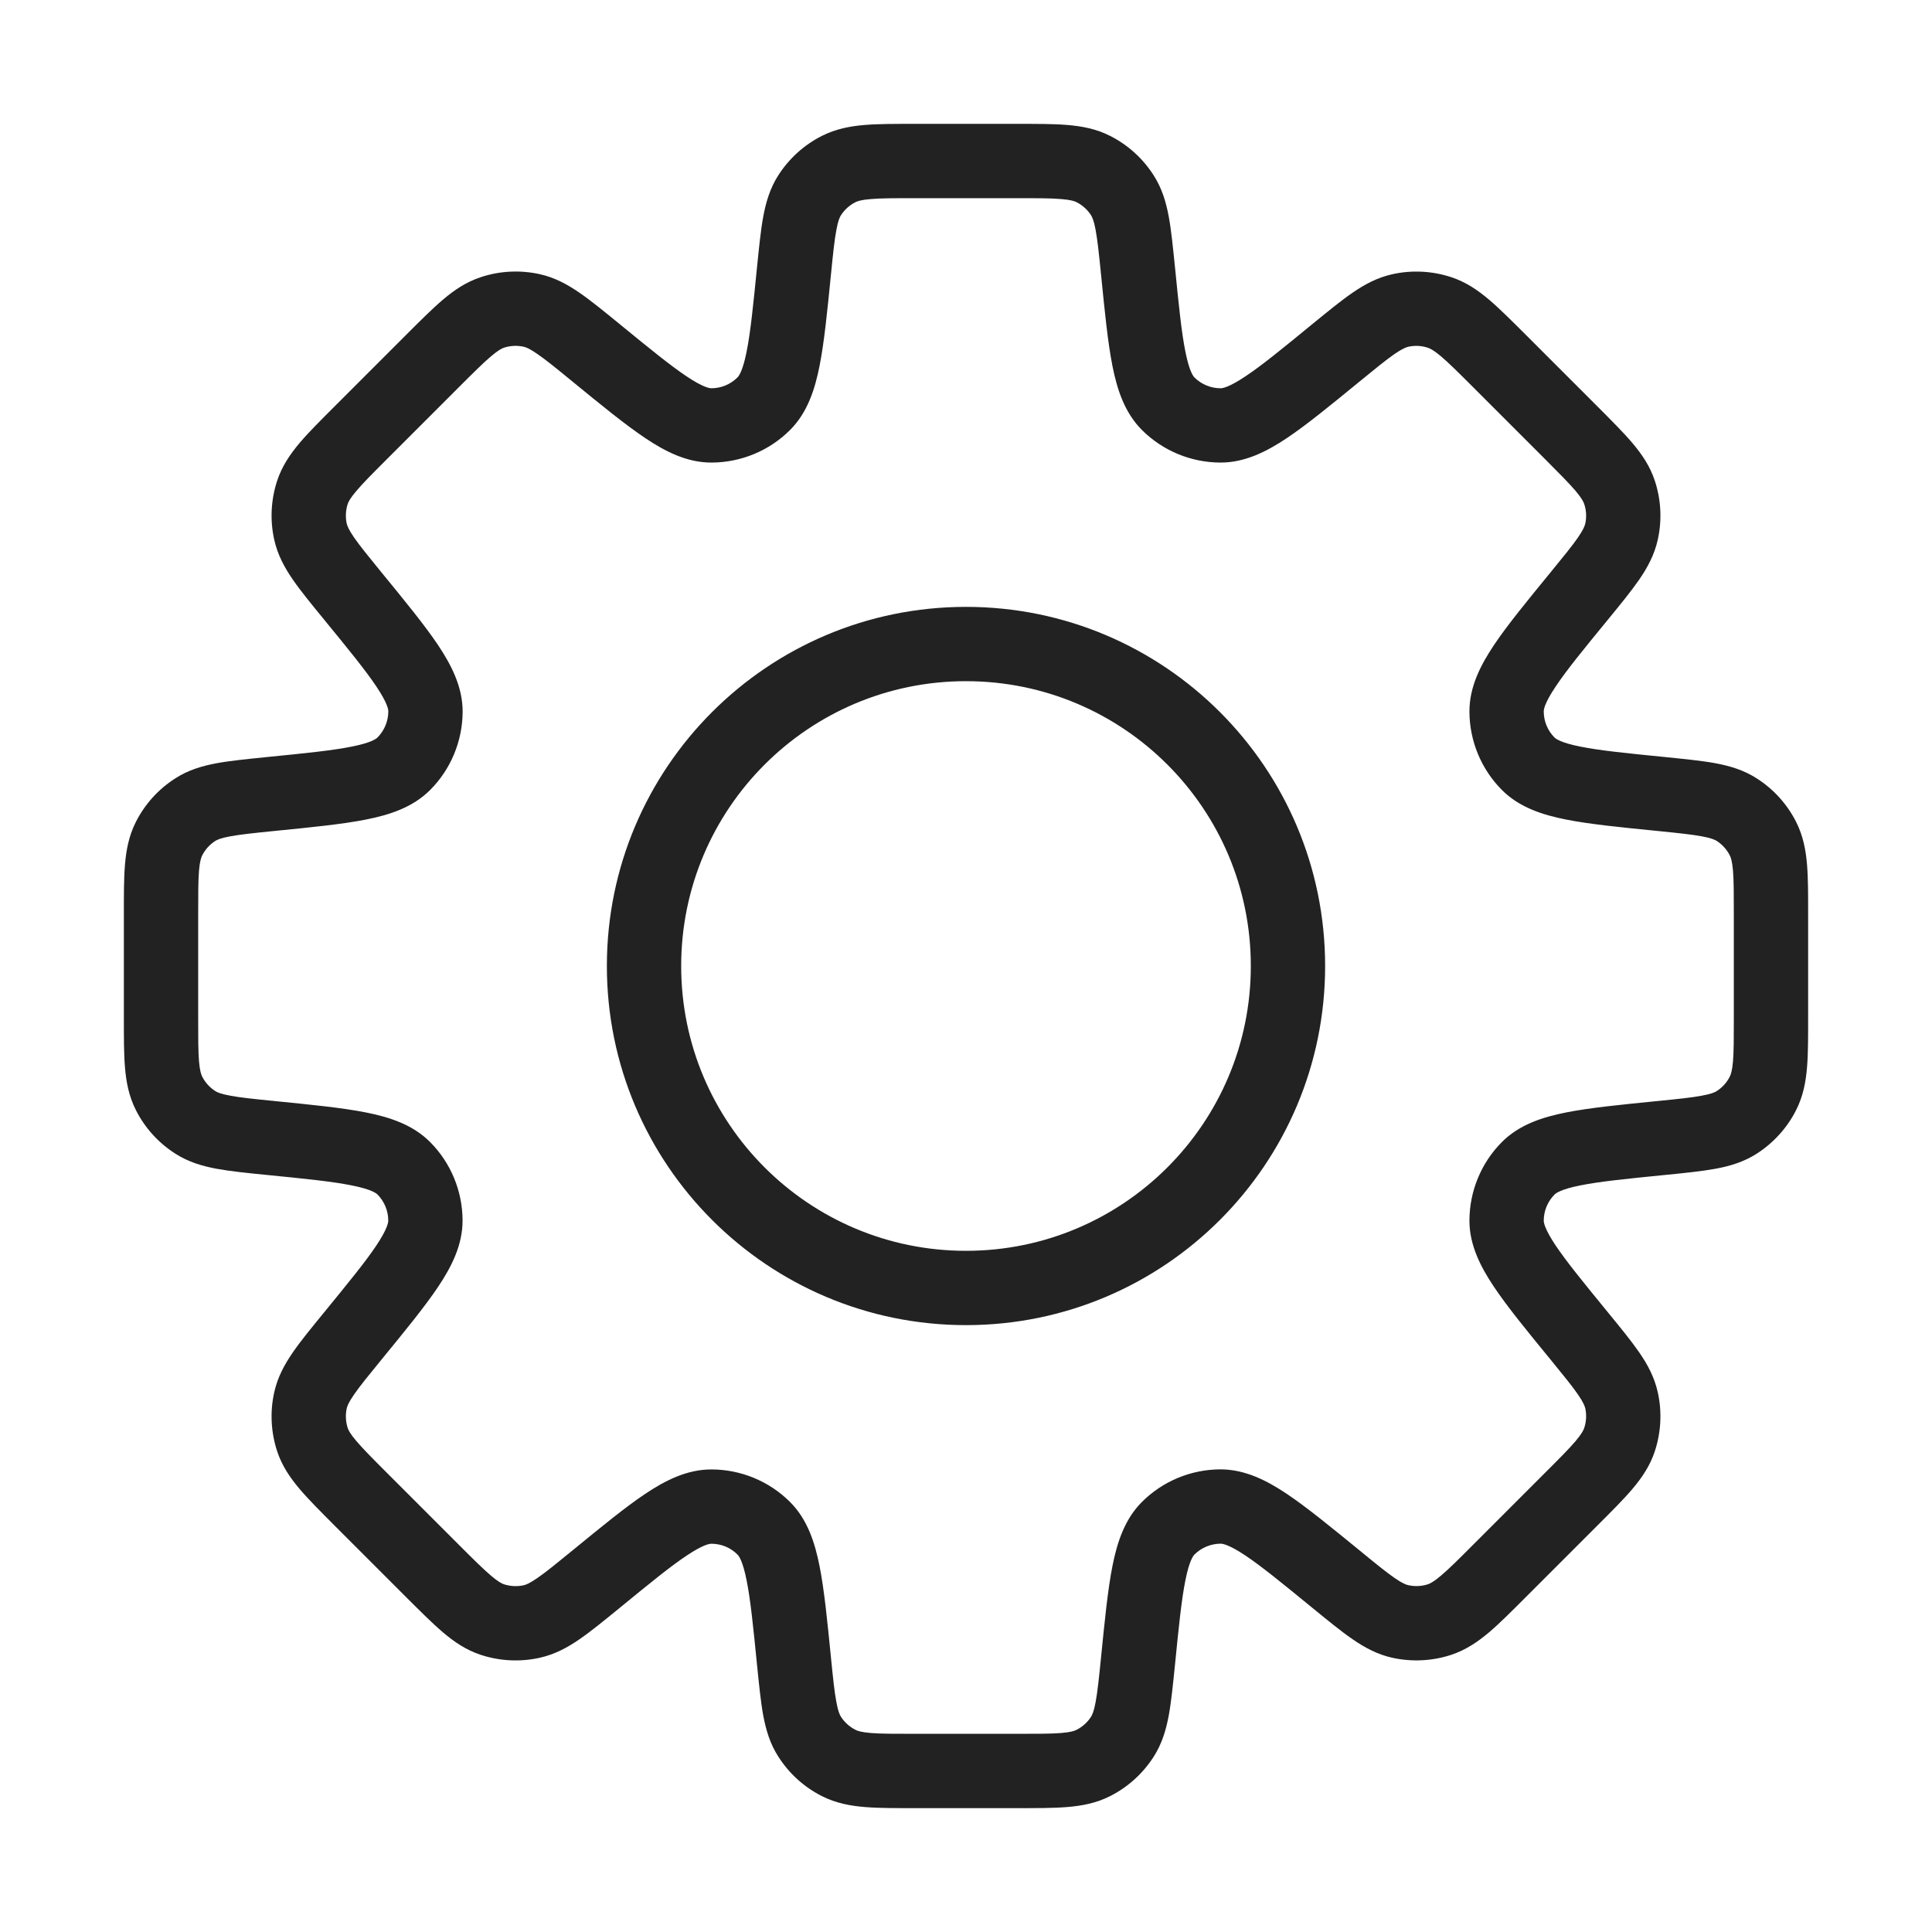 <svg width="26" height="26" viewBox="0 0 26 26" fill="none" xmlns="http://www.w3.org/2000/svg">
<path d="M15.314 3.642H15.814V3.617L15.812 3.592L15.314 3.642ZM15.104 2.628L14.683 2.897V2.897L15.104 2.628ZM15.314 3.642H14.814V3.667L14.817 3.691L15.314 3.642ZM15.722 5.434L16.075 5.08L16.075 5.08L15.722 5.434ZM16.425 5.725L16.426 5.225H16.426L16.425 5.725ZM17.981 4.746L17.664 4.359V4.359L17.981 4.746ZM18.846 4.178L18.954 4.666L18.846 4.178ZM19.372 4.204L19.216 4.68L19.372 4.204ZM20.176 4.856L20.53 4.502V4.502L20.176 4.856ZM21.144 5.824L20.791 6.177L21.144 5.824ZM21.796 6.628L21.32 6.784L21.32 6.784L21.796 6.628ZM21.822 7.154L22.31 7.261L22.31 7.261L21.822 7.154ZM21.254 8.019L21.641 8.336L21.254 8.019ZM20.275 9.575L20.775 9.574V9.574L20.275 9.575ZM20.566 10.278L20.212 10.631H20.212L20.566 10.278ZM22.358 10.686L22.309 11.183H22.309L22.358 10.686ZM23.372 10.896L23.103 11.317L23.372 10.896ZM23.725 11.286L23.279 11.512V11.512L23.725 11.286ZM23.725 14.714L23.279 14.488V14.488L23.725 14.714ZM23.372 15.104L23.641 15.526L23.641 15.526L23.372 15.104ZM22.358 15.314L22.309 14.817L22.358 15.314ZM20.567 15.722L20.921 16.075L20.921 16.075L20.567 15.722ZM20.275 16.426L19.775 16.425V16.425L20.275 16.426ZM21.254 17.981L21.641 17.664V17.664L21.254 17.981ZM21.822 18.846L22.31 18.738V18.738L21.822 18.846ZM21.796 19.372L22.271 19.527L22.271 19.527L21.796 19.372ZM21.144 20.176L20.791 19.822L21.144 20.176ZM20.176 21.144L20.53 21.497H20.53L20.176 21.144ZM19.372 21.795L19.217 21.32H19.217L19.372 21.795ZM18.846 21.822L18.739 22.31H18.739L18.846 21.822ZM17.981 21.253L18.298 20.866L17.981 21.253ZM16.425 20.274L16.424 19.774H16.424L16.425 20.274ZM15.722 20.566L16.075 20.92L15.722 20.566ZM15.314 22.358L14.817 22.308L15.314 22.358ZM15.104 23.372L15.525 23.642L15.525 23.642L15.104 23.372ZM14.714 23.725L14.488 23.279L14.488 23.279L14.714 23.725ZM11.286 23.725L11.512 23.279L11.512 23.279L11.286 23.725ZM10.896 23.372L11.317 23.103L11.317 23.103L10.896 23.372ZM10.686 22.358L10.188 22.408V22.408L10.686 22.358ZM10.278 20.566L10.631 20.212L10.631 20.212L10.278 20.566ZM9.575 20.275L9.574 20.775H9.574L9.575 20.275ZM8.019 21.254L8.336 21.641L8.336 21.641L8.019 21.254ZM7.154 21.822L7.261 22.31L7.261 22.31L7.154 21.822ZM6.628 21.796L6.472 22.271H6.472L6.628 21.796ZM5.824 21.144L6.177 20.791H6.177L5.824 21.144ZM4.856 20.177L4.502 20.53H4.502L4.856 20.177ZM4.204 19.372L3.729 19.528L4.204 19.372ZM4.178 18.846L3.69 18.739H3.69L4.178 18.846ZM4.746 17.981L5.133 18.298L5.133 18.298L4.746 17.981ZM5.725 16.425L6.225 16.424L5.725 16.425ZM5.434 15.722L5.08 16.075V16.075L5.434 15.722ZM3.642 15.314L3.691 14.817L3.666 14.814H3.642V15.314ZM3.642 15.314L3.592 15.812L3.617 15.814H3.642V15.314ZM2.628 15.104L2.359 15.525L2.359 15.525L2.628 15.104ZM2.275 14.714L2.721 14.488H2.721L2.275 14.714ZM2.167 13.684H2.667H2.167ZM2.167 12.316H1.667H2.167ZM2.275 11.286L1.829 11.06L1.829 11.06L2.275 11.286ZM2.628 10.896L2.897 11.317L2.897 11.317L2.628 10.896ZM3.642 10.686L3.592 10.188H3.592L3.642 10.686ZM5.434 10.278L5.789 10.631L5.434 10.278ZM5.726 9.575L6.226 9.576V9.576L5.726 9.575ZM4.746 8.019L5.133 7.702L4.746 8.019ZM4.178 7.153L4.666 7.046L4.666 7.046L4.178 7.153ZM4.204 6.628L3.729 6.472V6.472L4.204 6.628ZM4.856 5.823L5.209 6.177L4.856 5.823ZM5.824 4.855L5.47 4.502L5.824 4.855ZM6.628 4.204L6.783 4.679L6.628 4.204ZM7.154 4.178L7.046 4.666L7.154 4.178ZM8.019 4.746L8.373 4.392L8.355 4.375L8.336 4.359L8.019 4.746ZM8.019 4.746L7.665 5.099L7.683 5.117L7.702 5.133L8.019 4.746ZM9.575 5.725L9.574 5.225L9.575 5.725ZM10.278 5.433L9.925 5.079L9.925 5.079L10.278 5.433ZM10.686 3.642L11.183 3.691V3.691L10.686 3.642ZM10.896 2.628L10.474 2.359V2.359L10.896 2.628ZM11.286 2.275L11.06 1.829L11.06 1.829L11.286 2.275ZM14.714 2.275L14.94 1.829V1.829L14.714 2.275ZM15.812 3.592C15.785 3.329 15.763 3.102 15.729 2.917C15.693 2.724 15.639 2.536 15.525 2.359L14.683 2.897C14.698 2.922 14.722 2.969 14.745 3.098C14.77 3.233 14.789 3.412 14.817 3.691L15.812 3.592ZM15.814 3.642V3.642H14.814V3.642H15.814ZM16.075 5.08C16.057 5.062 16.004 4.994 15.952 4.73C15.9 4.472 15.864 4.116 15.812 3.592L14.817 3.691C14.867 4.194 14.908 4.608 14.971 4.926C15.033 5.238 15.133 5.553 15.369 5.788L16.075 5.08ZM16.426 5.225C16.295 5.225 16.168 5.173 16.075 5.08L15.369 5.788C15.649 6.067 16.029 6.224 16.424 6.225L16.426 5.225ZM17.664 4.359C17.257 4.693 16.98 4.919 16.76 5.065C16.537 5.214 16.452 5.225 16.426 5.225L16.424 6.225C16.757 6.226 17.05 6.074 17.316 5.897C17.585 5.717 17.907 5.453 18.298 5.133L17.664 4.359ZM18.739 3.69C18.534 3.735 18.362 3.829 18.201 3.94C18.045 4.047 17.869 4.192 17.664 4.359L18.298 5.133C18.515 4.956 18.654 4.842 18.767 4.764C18.875 4.69 18.925 4.673 18.954 4.666L18.739 3.69ZM19.527 3.729C19.273 3.646 19 3.632 18.739 3.69L18.954 4.666C19.041 4.647 19.132 4.652 19.216 4.68L19.527 3.729ZM20.53 4.502C20.343 4.316 20.182 4.154 20.038 4.032C19.889 3.906 19.727 3.794 19.527 3.729L19.216 4.68C19.244 4.689 19.292 4.711 19.392 4.795C19.497 4.884 19.625 5.011 19.823 5.209L20.53 4.502ZM21.498 5.47L20.53 4.502L19.823 5.209L20.791 6.177L21.498 5.47ZM22.271 6.473C22.206 6.273 22.094 6.111 21.968 5.962C21.846 5.818 21.684 5.657 21.498 5.47L20.791 6.177C20.989 6.376 21.116 6.503 21.205 6.608C21.289 6.708 21.311 6.756 21.32 6.784L22.271 6.473ZM22.31 7.261C22.368 7 22.354 6.727 22.271 6.473L21.32 6.784C21.348 6.868 21.353 6.959 21.334 7.046L22.31 7.261ZM21.641 8.336C21.808 8.132 21.953 7.955 22.06 7.8C22.171 7.638 22.265 7.466 22.31 7.261L21.334 7.046C21.327 7.075 21.31 7.125 21.236 7.233C21.158 7.346 21.044 7.485 20.867 7.702L21.641 8.336ZM20.775 9.574C20.775 9.548 20.785 9.463 20.935 9.24C21.081 9.02 21.307 8.743 21.641 8.336L20.867 7.702C20.547 8.093 20.283 8.415 20.103 8.684C19.926 8.95 19.774 9.243 19.775 9.576L20.775 9.574ZM20.92 9.925C20.827 9.832 20.775 9.706 20.775 9.574L19.775 9.576C19.776 9.971 19.933 10.351 20.212 10.631L20.92 9.925ZM22.408 10.188C21.884 10.136 21.528 10.1 21.27 10.048C21.006 9.996 20.938 9.943 20.92 9.925L20.212 10.631C20.447 10.867 20.762 10.967 21.075 11.029C21.392 11.092 21.806 11.133 22.309 11.183L22.408 10.188ZM23.641 10.475C23.464 10.361 23.276 10.307 23.084 10.271C22.898 10.237 22.671 10.215 22.408 10.188L22.309 11.183C22.588 11.211 22.767 11.23 22.902 11.255C23.031 11.278 23.078 11.302 23.103 11.317L23.641 10.475ZM24.171 11.06C24.05 10.821 23.867 10.619 23.641 10.475L23.103 11.317C23.178 11.365 23.239 11.433 23.279 11.512L24.171 11.06ZM24.333 12.316C24.333 12.052 24.334 11.824 24.318 11.635C24.302 11.441 24.266 11.247 24.171 11.06L23.279 11.512C23.292 11.538 23.311 11.588 23.322 11.718C23.333 11.855 23.333 12.035 23.333 12.316H24.333ZM24.333 13.685V12.316H23.333V13.685H24.333ZM24.171 14.94C24.266 14.753 24.302 14.559 24.318 14.365C24.334 14.177 24.333 13.948 24.333 13.685H23.333C23.333 13.965 23.333 14.145 23.322 14.282C23.311 14.412 23.292 14.462 23.279 14.488L24.171 14.94ZM23.641 15.526C23.867 15.381 24.05 15.179 24.171 14.94L23.279 14.488C23.239 14.568 23.178 14.635 23.103 14.683L23.641 15.526ZM22.408 15.812C22.671 15.786 22.898 15.763 23.084 15.729C23.276 15.694 23.464 15.639 23.641 15.526L23.103 14.683C23.078 14.699 23.031 14.722 22.902 14.745C22.767 14.771 22.588 14.789 22.309 14.817L22.408 15.812ZM20.921 16.075C20.939 16.057 21.007 16.004 21.27 15.952C21.529 15.9 21.885 15.864 22.408 15.812L22.309 14.817C21.806 14.867 21.392 14.908 21.075 14.971C20.762 15.033 20.447 15.133 20.212 15.369L20.921 16.075ZM20.775 16.427C20.775 16.295 20.828 16.168 20.921 16.075L20.212 15.369C19.933 15.649 19.776 16.029 19.775 16.425L20.775 16.427ZM21.641 17.664C21.308 17.257 21.082 16.98 20.935 16.761C20.786 16.537 20.775 16.452 20.775 16.427L19.775 16.425C19.774 16.757 19.927 17.051 20.104 17.316C20.284 17.585 20.547 17.907 20.867 18.297L21.641 17.664ZM22.31 18.738C22.265 18.533 22.171 18.361 22.06 18.2C21.953 18.045 21.808 17.868 21.641 17.664L20.867 18.297C21.044 18.514 21.158 18.654 21.236 18.767C21.31 18.875 21.327 18.925 21.334 18.953L22.31 18.738ZM22.271 19.527C22.354 19.273 22.368 19 22.31 18.738L21.334 18.953C21.353 19.041 21.348 19.131 21.32 19.216L22.271 19.527ZM21.498 20.529C21.684 20.343 21.846 20.182 21.968 20.038C22.094 19.889 22.206 19.727 22.271 19.527L21.32 19.216C21.311 19.244 21.289 19.292 21.205 19.392C21.116 19.497 20.989 19.624 20.791 19.822L21.498 20.529ZM20.53 21.497L21.498 20.529L20.791 19.822L19.823 20.79L20.53 21.497ZM19.527 22.271C19.727 22.205 19.889 22.094 20.038 21.968C20.182 21.846 20.343 21.684 20.53 21.497L19.823 20.79C19.625 20.989 19.497 21.116 19.392 21.204C19.292 21.289 19.244 21.311 19.217 21.32L19.527 22.271ZM18.739 22.31C19 22.367 19.273 22.354 19.527 22.271L19.217 21.32C19.132 21.348 19.041 21.352 18.954 21.333L18.739 22.31ZM17.664 21.64C17.869 21.807 18.045 21.952 18.201 22.059C18.362 22.17 18.534 22.265 18.739 22.31L18.954 21.333C18.925 21.327 18.875 21.31 18.768 21.236C18.654 21.157 18.515 21.044 18.298 20.866L17.664 21.64ZM16.427 20.774C16.452 20.774 16.537 20.785 16.761 20.934C16.98 21.081 17.257 21.307 17.664 21.64L18.298 20.866C17.907 20.547 17.585 20.283 17.316 20.103C17.051 19.926 16.757 19.774 16.424 19.774L16.427 20.774ZM16.075 20.92C16.168 20.827 16.295 20.775 16.427 20.774L16.424 19.774C16.029 19.775 15.649 19.932 15.369 20.211L16.075 20.92ZM15.812 22.408C15.864 21.884 15.9 21.528 15.952 21.27C16.004 21.006 16.057 20.938 16.075 20.92L15.369 20.211C15.133 20.446 15.033 20.761 14.971 21.074C14.908 21.392 14.867 21.806 14.817 22.308L15.812 22.408ZM15.525 23.642C15.639 23.465 15.693 23.276 15.729 23.084C15.763 22.898 15.785 22.671 15.812 22.408L14.817 22.308C14.789 22.588 14.77 22.767 14.745 22.902C14.722 23.031 14.698 23.078 14.683 23.103L15.525 23.642ZM14.94 24.171C15.179 24.05 15.381 23.867 15.525 23.642L14.683 23.103C14.635 23.178 14.567 23.239 14.488 23.279L14.94 24.171ZM13.684 24.333C13.948 24.333 14.176 24.334 14.365 24.318C14.56 24.302 14.753 24.266 14.94 24.171L14.488 23.279C14.462 23.293 14.412 23.311 14.282 23.322C14.145 23.333 13.965 23.333 13.684 23.333V24.333ZM12.316 24.333H13.684V23.333H12.316V24.333ZM11.06 24.171C11.247 24.266 11.441 24.302 11.635 24.318C11.823 24.334 12.052 24.333 12.316 24.333V23.333C12.035 23.333 11.855 23.333 11.718 23.322C11.588 23.311 11.538 23.293 11.512 23.279L11.06 24.171ZM10.475 23.641C10.619 23.867 10.821 24.05 11.06 24.171L11.512 23.279C11.433 23.239 11.365 23.178 11.317 23.103L10.475 23.641ZM10.188 22.408C10.215 22.671 10.237 22.898 10.271 23.084C10.307 23.276 10.361 23.465 10.475 23.641L11.317 23.103C11.301 23.078 11.278 23.031 11.255 22.902C11.229 22.767 11.211 22.588 11.183 22.309L10.188 22.408ZM9.925 20.921C9.943 20.938 9.996 21.006 10.048 21.27C10.1 21.529 10.136 21.884 10.188 22.408L11.183 22.309C11.133 21.806 11.092 21.392 11.029 21.075C10.967 20.762 10.867 20.447 10.631 20.212L9.925 20.921ZM9.574 20.775C9.705 20.775 9.832 20.827 9.925 20.921L10.631 20.212C10.351 19.933 9.971 19.776 9.576 19.775L9.574 20.775ZM8.336 21.641C8.743 21.308 9.02 21.081 9.24 20.935C9.463 20.786 9.548 20.775 9.574 20.775L9.576 19.775C9.243 19.774 8.949 19.926 8.684 20.103C8.415 20.283 8.093 20.547 7.702 20.867L8.336 21.641ZM7.261 22.31C7.466 22.265 7.638 22.171 7.799 22.06C7.955 21.953 8.131 21.808 8.336 21.641L7.702 20.867C7.485 21.044 7.346 21.158 7.232 21.236C7.125 21.31 7.075 21.328 7.046 21.334L7.261 22.31ZM6.472 22.271C6.727 22.354 6.999 22.368 7.261 22.31L7.046 21.334C6.959 21.353 6.868 21.348 6.783 21.321L6.472 22.271ZM5.47 21.498C5.657 21.684 5.818 21.846 5.962 21.968C6.111 22.095 6.273 22.206 6.472 22.271L6.783 21.321C6.756 21.312 6.708 21.29 6.608 21.205C6.503 21.116 6.375 20.989 6.177 20.791L5.47 21.498ZM4.502 20.53L5.47 21.498L6.177 20.791L5.209 19.823L4.502 20.53ZM3.729 19.528C3.794 19.727 3.906 19.889 4.032 20.038C4.154 20.182 4.316 20.343 4.502 20.53L5.209 19.823C5.011 19.625 4.884 19.497 4.795 19.392C4.71 19.292 4.688 19.244 4.679 19.217L3.729 19.528ZM3.69 18.739C3.632 19.001 3.646 19.273 3.729 19.528L4.679 19.217C4.652 19.132 4.647 19.041 4.666 18.954L3.69 18.739ZM4.359 17.665C4.192 17.869 4.047 18.045 3.94 18.201C3.829 18.362 3.735 18.534 3.69 18.739L4.666 18.954C4.672 18.925 4.69 18.875 4.764 18.768C4.842 18.654 4.956 18.515 5.133 18.298L4.359 17.665ZM5.225 16.427C5.225 16.452 5.214 16.537 5.065 16.761C4.919 16.98 4.692 17.257 4.359 17.665L5.133 18.298C5.453 17.907 5.717 17.585 5.897 17.316C6.074 17.051 6.226 16.757 6.225 16.424L5.225 16.427ZM5.08 16.075C5.173 16.168 5.225 16.295 5.225 16.427L6.225 16.424C6.224 16.029 6.067 15.649 5.788 15.369L5.08 16.075ZM3.592 15.812C4.116 15.864 4.471 15.9 4.73 15.952C4.994 16.004 5.062 16.057 5.08 16.075L5.788 15.369C5.553 15.133 5.238 15.033 4.925 14.971C4.608 14.908 4.194 14.867 3.691 14.817L3.592 15.812ZM3.642 15.814H3.642V14.814H3.642V15.814ZM2.359 15.525C2.536 15.639 2.724 15.693 2.916 15.729C3.102 15.763 3.329 15.786 3.592 15.812L3.691 14.817C3.412 14.789 3.233 14.771 3.098 14.745C2.969 14.722 2.922 14.699 2.897 14.683L2.359 15.525ZM1.829 14.94C1.95 15.179 2.133 15.381 2.359 15.525L2.897 14.683C2.822 14.635 2.761 14.568 2.721 14.488L1.829 14.94ZM1.667 13.684C1.667 13.948 1.666 14.177 1.682 14.365C1.698 14.56 1.734 14.753 1.829 14.94L2.721 14.488C2.708 14.462 2.689 14.412 2.678 14.282C2.667 14.145 2.667 13.965 2.667 13.684H1.667ZM1.667 12.316L1.667 13.684H2.667L2.667 12.316H1.667ZM1.829 11.06C1.734 11.247 1.698 11.441 1.682 11.635C1.666 11.824 1.667 12.052 1.667 12.316H2.667C2.667 12.035 2.667 11.855 2.678 11.718C2.689 11.588 2.708 11.538 2.721 11.512L1.829 11.06ZM2.359 10.475C2.133 10.619 1.95 10.821 1.829 11.06L2.721 11.512C2.761 11.433 2.822 11.365 2.897 11.317L2.359 10.475ZM3.592 10.188C3.329 10.215 3.102 10.237 2.916 10.271C2.724 10.307 2.535 10.361 2.359 10.475L2.897 11.317C2.922 11.302 2.969 11.278 3.098 11.255C3.233 11.23 3.412 11.211 3.691 11.183L3.592 10.188ZM5.08 9.925C5.062 9.943 4.994 9.996 4.731 10.048C4.472 10.1 4.116 10.136 3.592 10.188L3.691 11.183C4.194 11.133 4.608 11.092 4.926 11.029C5.239 10.967 5.554 10.867 5.789 10.631L5.08 9.925ZM5.226 9.574C5.225 9.705 5.173 9.832 5.08 9.925L5.789 10.631C6.068 10.351 6.225 9.971 6.226 9.576L5.226 9.574ZM4.359 8.335C4.693 8.743 4.919 9.02 5.066 9.24C5.215 9.463 5.226 9.548 5.226 9.574L6.226 9.576C6.226 9.243 6.074 8.95 5.897 8.684C5.717 8.415 5.453 8.093 5.133 7.702L4.359 8.335ZM3.69 7.261C3.735 7.466 3.829 7.638 3.94 7.799C4.047 7.955 4.192 8.131 4.359 8.335L5.133 7.702C4.956 7.485 4.842 7.345 4.764 7.232C4.69 7.124 4.673 7.074 4.666 7.046L3.69 7.261ZM3.729 6.472C3.646 6.727 3.632 6.999 3.69 7.261L4.666 7.046C4.647 6.959 4.652 6.868 4.679 6.783L3.729 6.472ZM4.502 5.47C4.316 5.656 4.154 5.817 4.032 5.961C3.906 6.111 3.794 6.273 3.729 6.472L4.679 6.783C4.688 6.756 4.71 6.708 4.795 6.608C4.884 6.502 5.011 6.375 5.209 6.177L4.502 5.47ZM5.47 4.502L4.502 5.47L5.209 6.177L6.177 5.209L5.47 4.502ZM6.473 3.729C6.273 3.794 6.111 3.905 5.962 4.032C5.818 4.154 5.657 4.315 5.47 4.502L6.177 5.209C6.375 5.011 6.503 4.884 6.608 4.795C6.708 4.71 6.756 4.688 6.783 4.679L6.473 3.729ZM7.261 3.689C6.999 3.632 6.727 3.645 6.473 3.729L6.783 4.679C6.868 4.651 6.959 4.647 7.046 4.666L7.261 3.689ZM8.336 4.359C8.131 4.192 7.955 4.047 7.799 3.94C7.638 3.829 7.466 3.734 7.261 3.689L7.046 4.666C7.075 4.672 7.125 4.689 7.232 4.764C7.346 4.842 7.485 4.955 7.702 5.133L8.336 4.359ZM8.373 4.392L8.373 4.392L7.665 5.099L7.665 5.099L8.373 4.392ZM9.574 5.225C9.548 5.225 9.463 5.214 9.24 5.065C9.02 4.918 8.743 4.692 8.336 4.359L7.702 5.133C8.093 5.453 8.415 5.716 8.684 5.896C8.949 6.074 9.243 6.226 9.575 6.225L9.574 5.225ZM9.925 5.079C9.832 5.172 9.705 5.225 9.574 5.225L9.575 6.225C9.971 6.224 10.351 6.067 10.631 5.788L9.925 5.079ZM10.188 3.592C10.136 4.115 10.1 4.471 10.048 4.73C9.996 4.993 9.943 5.061 9.925 5.079L10.631 5.788C10.867 5.553 10.967 5.238 11.029 4.925C11.092 4.607 11.133 4.194 11.183 3.691L10.188 3.592ZM10.474 2.359C10.361 2.536 10.307 2.724 10.271 2.917C10.237 3.102 10.215 3.329 10.188 3.592L11.183 3.691C11.211 3.412 11.229 3.233 11.255 3.098C11.278 2.969 11.301 2.922 11.317 2.897L10.474 2.359ZM11.06 1.829C10.821 1.95 10.619 2.133 10.474 2.359L11.317 2.897C11.365 2.822 11.433 2.761 11.512 2.721L11.06 1.829ZM12.315 1.667C12.052 1.667 11.823 1.666 11.635 1.682C11.441 1.698 11.248 1.734 11.06 1.829L11.512 2.721C11.538 2.708 11.588 2.689 11.718 2.679C11.855 2.667 12.035 2.667 12.315 2.667V1.667ZM13.684 1.667H12.315V2.667H13.684V1.667ZM14.94 1.829C14.753 1.734 14.559 1.698 14.365 1.682C14.177 1.666 13.948 1.667 13.684 1.667V2.667C13.965 2.667 14.145 2.667 14.282 2.679C14.412 2.689 14.462 2.708 14.488 2.721L14.94 1.829ZM15.525 2.359C15.381 2.133 15.179 1.95 14.94 1.829L14.488 2.721C14.567 2.761 14.635 2.822 14.683 2.897L15.525 2.359ZM16.833 13C16.833 15.117 15.117 16.833 13 16.833V17.833C15.669 17.833 17.833 15.669 17.833 13H16.833ZM13 9.167C15.117 9.167 16.833 10.883 16.833 13H17.833C17.833 10.331 15.669 8.167 13 8.167V9.167ZM9.167 13C9.167 10.883 10.883 9.167 13 9.167V8.167C10.331 8.167 8.167 10.331 8.167 13H9.167ZM13 16.833C10.883 16.833 9.167 15.117 9.167 13H8.167C8.167 15.669 10.331 17.833 13 17.833V16.833Z" fill="#222222"/>
</svg>
